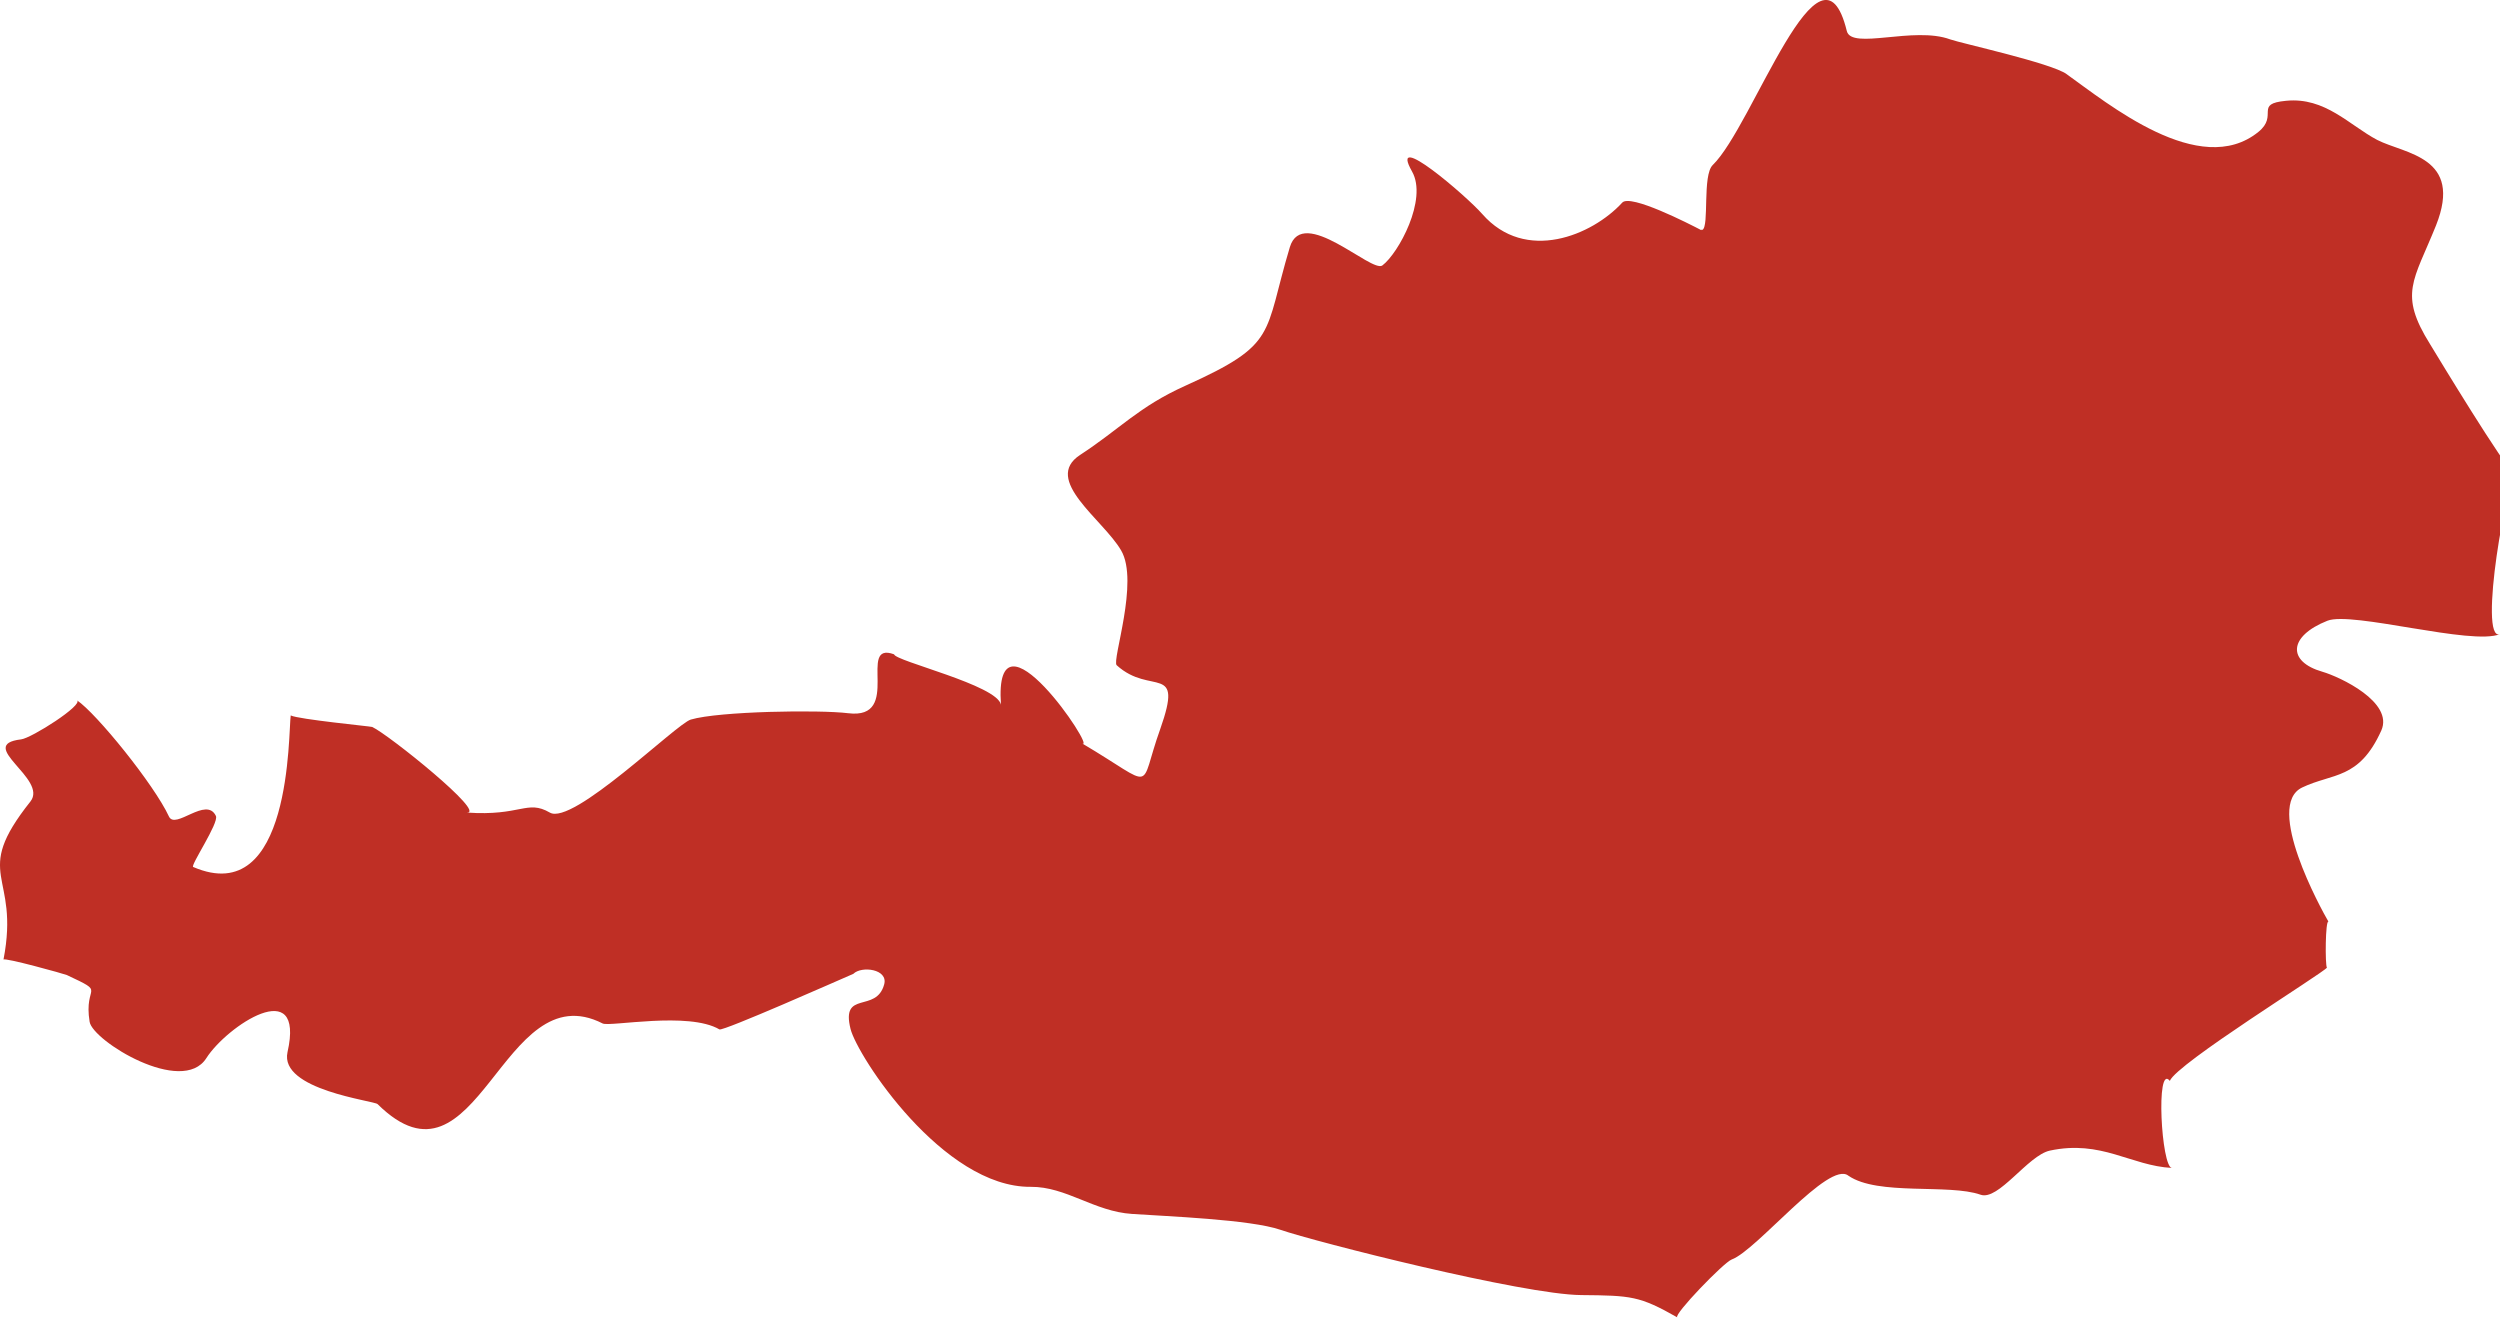 <?xml version="1.0" encoding="utf-8"?>
<!-- Generator: Adobe Illustrator 15.1.0, SVG Export Plug-In . SVG Version: 6.00 Build 0)  -->
<!DOCTYPE svg PUBLIC "-//W3C//DTD SVG 1.1//EN" "http://www.w3.org/Graphics/SVG/1.1/DTD/svg11.dtd">
<svg version="1.1" id="Ebene_1" xmlns="http://www.w3.org/2000/svg" xmlns:xlink="http://www.w3.org/1999/xlink" x="0px" y="0px"
     width="192.518px" height="101.694px" viewBox="1.26 0.249 192.518 101.694" enable-background="new 1.26 0.249 192.518 101.694"
     xml:space="preserve">
<path fill="#BF2F25" d="M195.061,37.042c-1.2-1.253-5.851-8.946-6.667-10.287c-2.436-3.898-1.269-4.854,0.456-9.143
	c2.115-5.32-2.404-5.495-4.533-6.59c-2.146-1.135-4.001-3.308-7.009-3.011c-2.501,0.232-0.547,1.104-2.136,2.397
	c-4.521,3.661-11.621-2.208-14.78-4.458c-1.153-0.84-8.161-2.379-8.952-2.667c-2.798-1.036-7.604,0.837-7.963-0.646
	c-2.019-8.262-7.223,7.313-10.324,10.321c-0.813,0.788-0.255,4.75-0.799,4.992c-0.104-0.024-0.128-0.017-0.063,0.033
	c-1.005-0.525-5.479-2.813-6.106-2.131c-2.313,2.523-7.451,4.677-10.782,0.877c-1.223-1.397-7.273-6.583-5.406-3.274
	c1.219,2.143-1.046,6.305-2.286,7.237c-0.819,0.604-6.14-4.667-7.124-1.41c-2.037,6.794-0.869,7.438-8.039,10.669
	c-3.609,1.623-5.042,3.329-8.114,5.333c-2.923,1.915,1.779,4.97,3.162,7.354c1.405,2.398-0.732,8.479-0.343,8.839
	c2.639,2.396,5.177-0.263,3.354,4.914c-1.74,4.832-0.167,4.563-6.021,1.104c1.201,0.712-6.826-11.296-6.245-2.979
	c-0.288-1.511-8.146-3.354-8.231-3.88c-2.902-1.057,0.701,5.065-3.54,4.536c-2.209-0.274-9.942-0.154-12.115,0.49
	c-1.121,0.331-9.106,8.204-10.857,7.16c-1.766-1.02-2.211,0.297-6.397,0c1.569,0.096-5.979-5.981-7.275-6.591
	c-0.102-0.045-5.679-0.585-6.278-0.887c-0.191,1.273,0.1,14.952-7.513,11.669c-0.233-0.104,2.001-3.397,1.752-3.928
	c-0.734-1.553-3.13,1.104-3.619,0.037c-1.135-2.451-5.583-7.945-7.086-8.949c0.556,0.338-3.497,2.923-4.298,3.014
	c-3.545,0.42,2.102,3.036,0.719,4.785C-1,67.76,2.834,67.418,1.528,74.147c0.038-0.19,4.692,1.101,4.882,1.188
	c3.147,1.479,1.271,0.635,1.751,3.599c0.228,1.465,7.132,5.729,8.991,2.796c1.563-2.449,7.615-6.519,6.248-0.457
	c-0.645,2.914,6.676,3.733,6.937,4.001c7.745,7.646,9.547-10.19,17.334-6.209c0.553,0.273,6.607-0.947,8.991,0.456
	c0.271,0.159,9.235-3.814,10.31-4.279c0.629-0.63,2.701-0.373,2.376,0.813c-0.613,2.25-3.346,0.398-2.591,3.429
	c0.529,2.106,7.124,12.218,13.875,12.16c2.732-0.022,4.881,1.896,7.803,2.087c2.634,0.182,9.128,0.425,11.432,1.223
	c2.662,0.919,18.695,4.995,23.162,5.025c3.852,0.037,4.478,0.063,7.394,1.717c-0.327-0.188,3.586-4.24,4.188-4.456
	c1.944-0.707,7.488-7.663,8.988-6.454c2.267,1.567,7.743,0.603,10.175,1.463c1.381,0.496,3.646-3.022,5.334-3.394
	c3.984-0.854,6.245,1.171,9.408,1.334c-0.819-0.035-1.263-8.077-0.163-6.706c0.518-1.325,11.795-8.294,12.096-8.718
	c-0.145-0.199-0.121-3.674,0.118-3.543c-0.579-0.994-4.94-8.93-2.028-10.329c2.361-1.132,4.38-0.583,6.097-4.385
	c0.978-2.188-3.185-4.137-4.531-4.529c-2.722-0.781-2.63-2.735,0.381-3.929c1.892-0.751,11.154,1.936,13.295,1.028
	C192.039,49.774,194.397,36.35,195.061,37.042C195.086,37.068,195.106,37.089,195.061,37.042z"/>
</svg>
